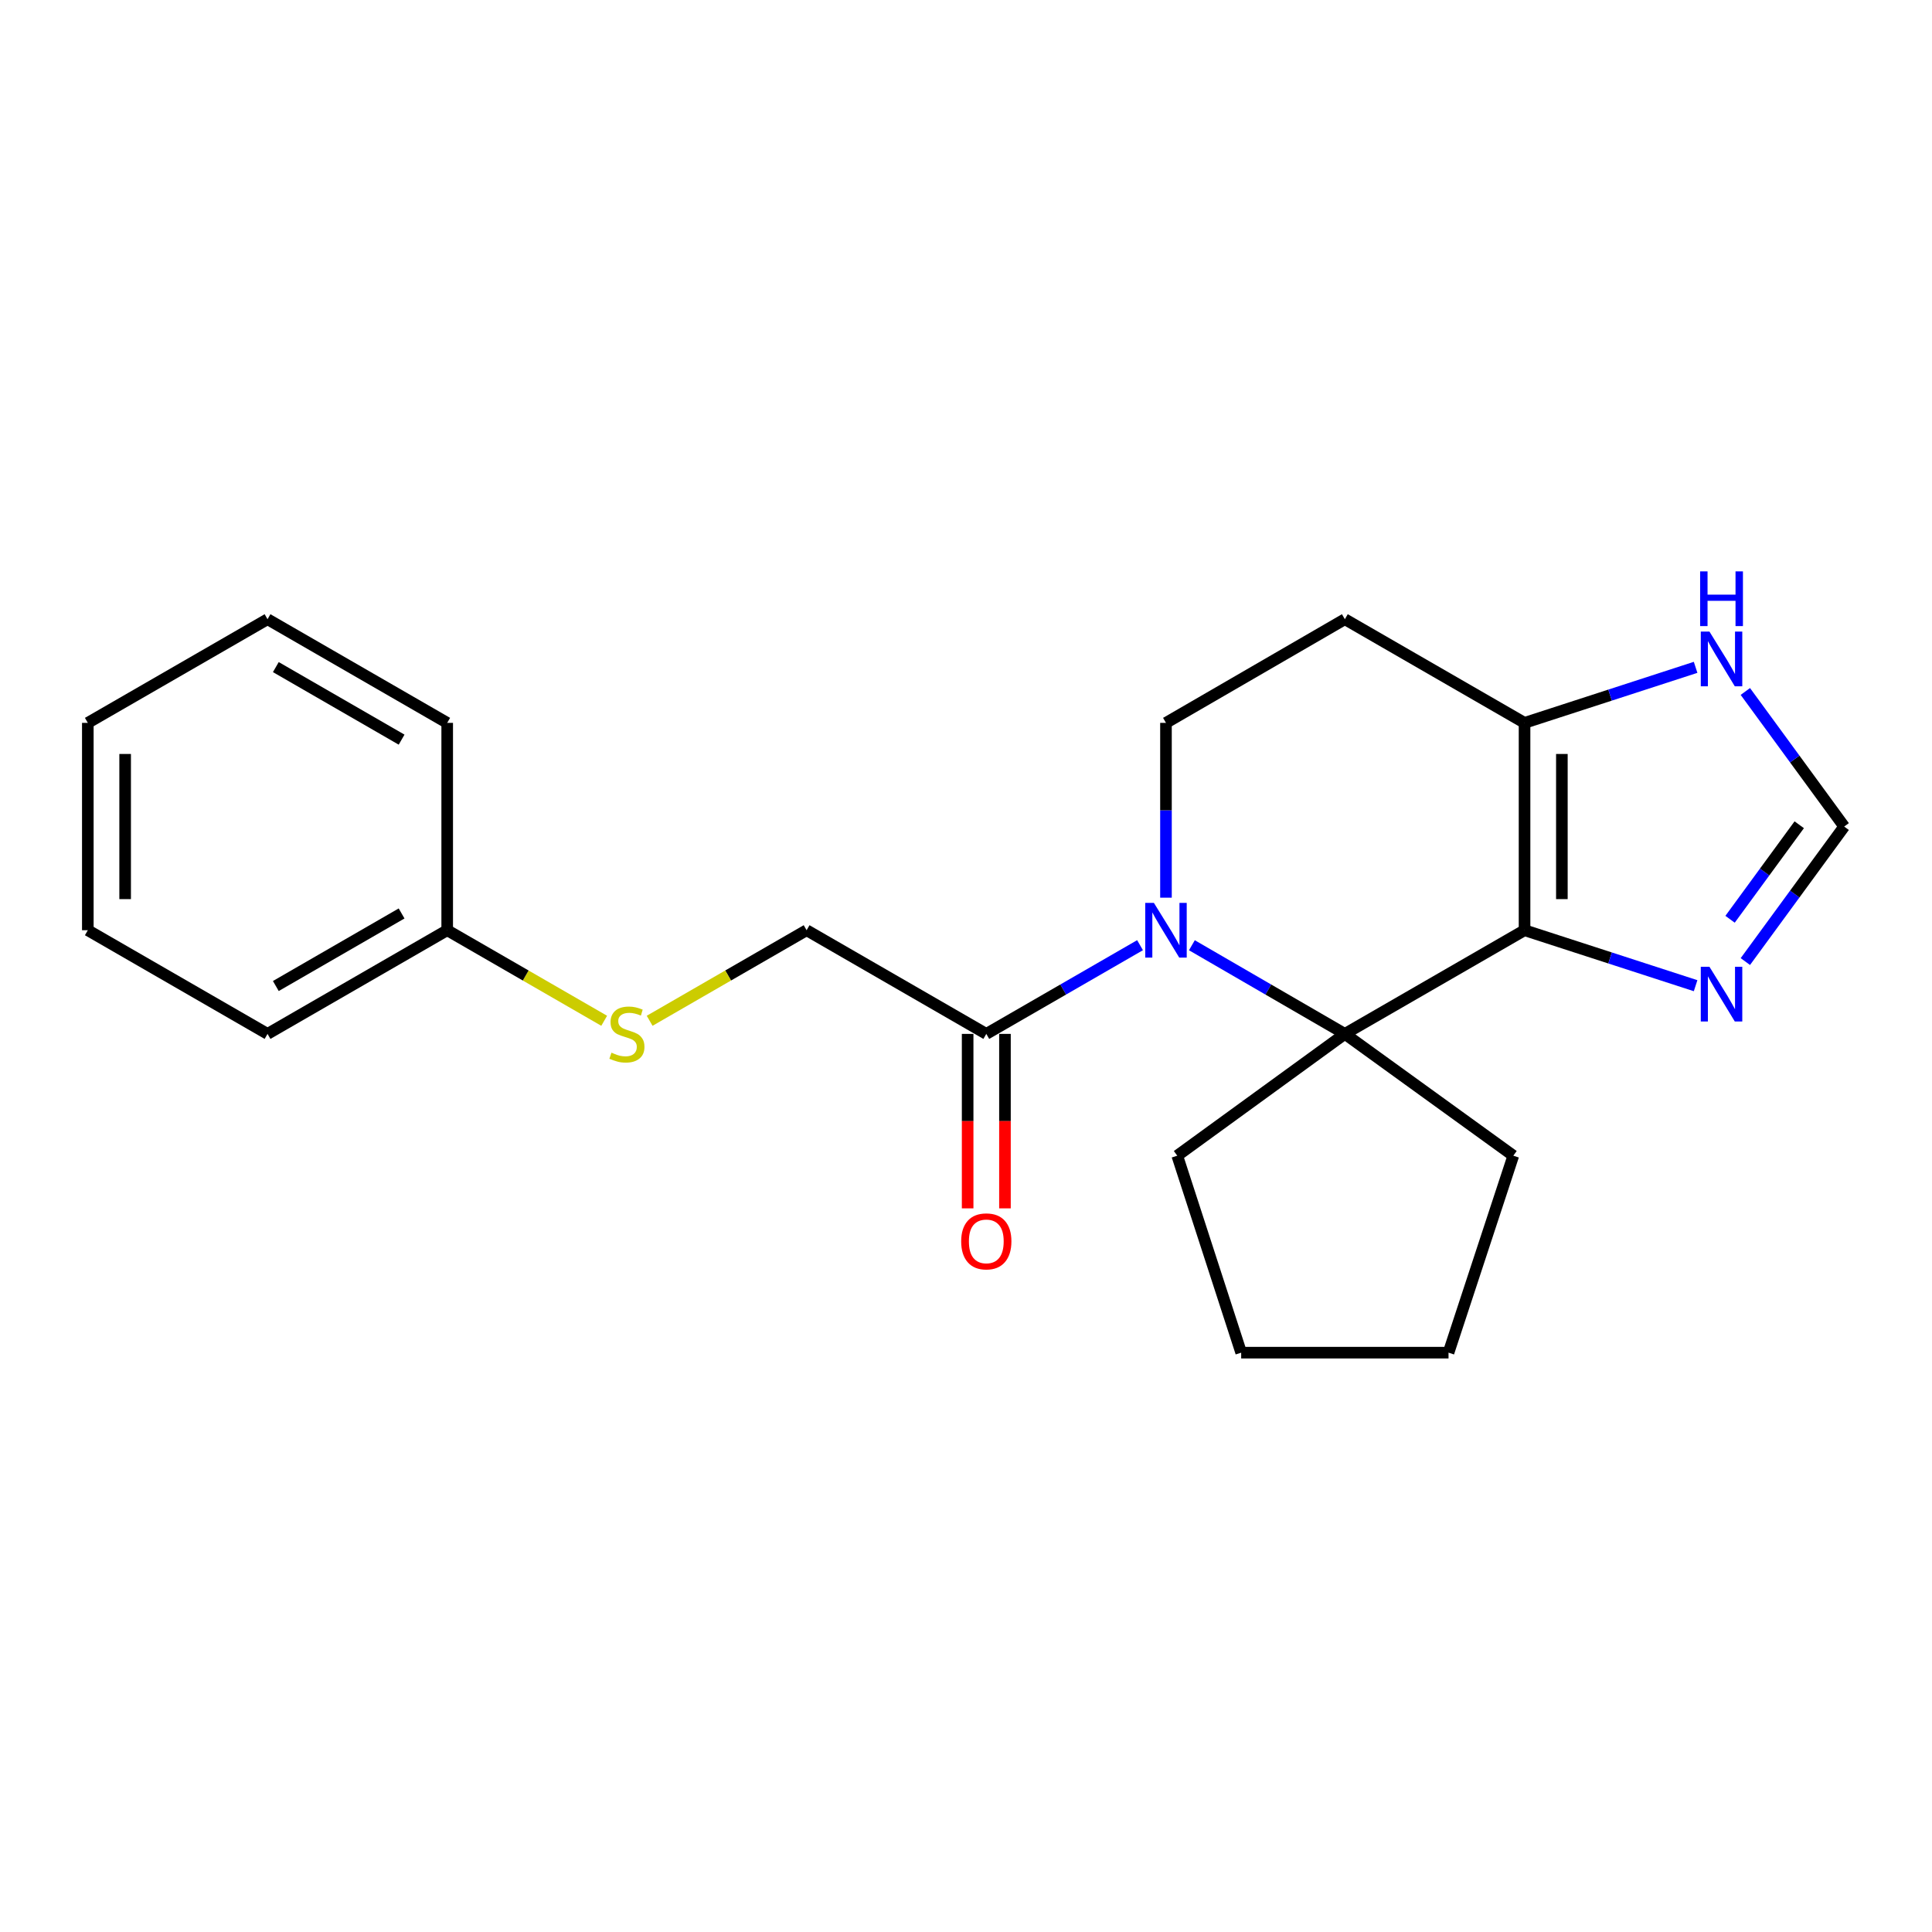 <?xml version='1.0' encoding='iso-8859-1'?>
<svg version='1.1' baseProfile='full'
              xmlns='http://www.w3.org/2000/svg'
                      xmlns:rdkit='http://www.rdkit.org/xml'
                      xmlns:xlink='http://www.w3.org/1999/xlink'
                  xml:space='preserve'
width='1000px' height='1000px' viewBox='0 0 1000 1000'>
<!-- END OF HEADER -->
<rect style='opacity:1.0;fill:#FFFFFF;stroke:none' width='1000' height='1000' x='0' y='0'> </rect>
<path class='bond-1' d='M 789.103,481.482 L 696.095,535.144' style='fill:none;fill-rule:evenodd;stroke:#000000;stroke-width:6px;stroke-linecap:butt;stroke-linejoin:miter;stroke-opacity:1' />
<path class='bond-2' d='M 789.103,481.482 L 789.103,374.156' style='fill:none;fill-rule:evenodd;stroke:#000000;stroke-width:6px;stroke-linecap:butt;stroke-linejoin:miter;stroke-opacity:1' />
<path class='bond-2' d='M 808.422,465.383 L 808.422,390.255' style='fill:none;fill-rule:evenodd;stroke:#000000;stroke-width:6px;stroke-linecap:butt;stroke-linejoin:miter;stroke-opacity:1' />
<path class='bond-3' d='M 789.103,481.482 L 833.373,495.839' style='fill:none;fill-rule:evenodd;stroke:#000000;stroke-width:6px;stroke-linecap:butt;stroke-linejoin:miter;stroke-opacity:1' />
<path class='bond-3' d='M 833.373,495.839 L 877.643,510.196' style='fill:none;fill-rule:evenodd;stroke:#0000FF;stroke-width:6px;stroke-linecap:butt;stroke-linejoin:miter;stroke-opacity:1' />
<path class='bond-0' d='M 616.92,489.257 L 656.507,512.201' style='fill:none;fill-rule:evenodd;stroke:#0000FF;stroke-width:6px;stroke-linecap:butt;stroke-linejoin:miter;stroke-opacity:1' />
<path class='bond-0' d='M 656.507,512.201 L 696.095,535.144' style='fill:none;fill-rule:evenodd;stroke:#000000;stroke-width:6px;stroke-linecap:butt;stroke-linejoin:miter;stroke-opacity:1' />
<path class='bond-4' d='M 590.081,489.228 L 550.294,512.186' style='fill:none;fill-rule:evenodd;stroke:#0000FF;stroke-width:6px;stroke-linecap:butt;stroke-linejoin:miter;stroke-opacity:1' />
<path class='bond-4' d='M 550.294,512.186 L 510.507,535.144' style='fill:none;fill-rule:evenodd;stroke:#000000;stroke-width:6px;stroke-linecap:butt;stroke-linejoin:miter;stroke-opacity:1' />
<path class='bond-5' d='M 603.505,464.638 L 603.505,419.397' style='fill:none;fill-rule:evenodd;stroke:#0000FF;stroke-width:6px;stroke-linecap:butt;stroke-linejoin:miter;stroke-opacity:1' />
<path class='bond-5' d='M 603.505,419.397 L 603.505,374.156' style='fill:none;fill-rule:evenodd;stroke:#000000;stroke-width:6px;stroke-linecap:butt;stroke-linejoin:miter;stroke-opacity:1' />
<path class='bond-12' d='M 696.095,535.144 L 783.286,598.187' style='fill:none;fill-rule:evenodd;stroke:#000000;stroke-width:6px;stroke-linecap:butt;stroke-linejoin:miter;stroke-opacity:1' />
<path class='bond-13' d='M 696.095,535.144 L 609.343,598.187' style='fill:none;fill-rule:evenodd;stroke:#000000;stroke-width:6px;stroke-linecap:butt;stroke-linejoin:miter;stroke-opacity:1' />
<path class='bond-7' d='M 789.103,374.156 L 833.373,359.785' style='fill:none;fill-rule:evenodd;stroke:#000000;stroke-width:6px;stroke-linecap:butt;stroke-linejoin:miter;stroke-opacity:1' />
<path class='bond-7' d='M 833.373,359.785 L 877.642,345.413' style='fill:none;fill-rule:evenodd;stroke:#0000FF;stroke-width:6px;stroke-linecap:butt;stroke-linejoin:miter;stroke-opacity:1' />
<path class='bond-8' d='M 789.103,374.156 L 696.095,320.504' style='fill:none;fill-rule:evenodd;stroke:#000000;stroke-width:6px;stroke-linecap:butt;stroke-linejoin:miter;stroke-opacity:1' />
<path class='bond-6' d='M 903.394,497.702 L 928.97,462.76' style='fill:none;fill-rule:evenodd;stroke:#0000FF;stroke-width:6px;stroke-linecap:butt;stroke-linejoin:miter;stroke-opacity:1' />
<path class='bond-6' d='M 928.97,462.76 L 954.545,427.819' style='fill:none;fill-rule:evenodd;stroke:#000000;stroke-width:6px;stroke-linecap:butt;stroke-linejoin:miter;stroke-opacity:1' />
<path class='bond-6' d='M 895.478,475.809 L 913.381,451.35' style='fill:none;fill-rule:evenodd;stroke:#0000FF;stroke-width:6px;stroke-linecap:butt;stroke-linejoin:miter;stroke-opacity:1' />
<path class='bond-6' d='M 913.381,451.35 L 931.284,426.891' style='fill:none;fill-rule:evenodd;stroke:#000000;stroke-width:6px;stroke-linecap:butt;stroke-linejoin:miter;stroke-opacity:1' />
<path class='bond-9' d='M 510.507,535.144 L 417.499,481.482' style='fill:none;fill-rule:evenodd;stroke:#000000;stroke-width:6px;stroke-linecap:butt;stroke-linejoin:miter;stroke-opacity:1' />
<path class='bond-10' d='M 500.848,535.144 L 500.848,580.295' style='fill:none;fill-rule:evenodd;stroke:#000000;stroke-width:6px;stroke-linecap:butt;stroke-linejoin:miter;stroke-opacity:1' />
<path class='bond-10' d='M 500.848,580.295 L 500.848,625.446' style='fill:none;fill-rule:evenodd;stroke:#FF0000;stroke-width:6px;stroke-linecap:butt;stroke-linejoin:miter;stroke-opacity:1' />
<path class='bond-10' d='M 520.166,535.144 L 520.166,580.295' style='fill:none;fill-rule:evenodd;stroke:#000000;stroke-width:6px;stroke-linecap:butt;stroke-linejoin:miter;stroke-opacity:1' />
<path class='bond-10' d='M 520.166,580.295 L 520.166,625.446' style='fill:none;fill-rule:evenodd;stroke:#FF0000;stroke-width:6px;stroke-linecap:butt;stroke-linejoin:miter;stroke-opacity:1' />
<path class='bond-22' d='M 603.505,374.156 L 696.095,320.504' style='fill:none;fill-rule:evenodd;stroke:#000000;stroke-width:6px;stroke-linecap:butt;stroke-linejoin:miter;stroke-opacity:1' />
<path class='bond-23' d='M 954.545,427.819 L 928.968,392.862' style='fill:none;fill-rule:evenodd;stroke:#000000;stroke-width:6px;stroke-linecap:butt;stroke-linejoin:miter;stroke-opacity:1' />
<path class='bond-23' d='M 928.968,392.862 L 903.39,357.904' style='fill:none;fill-rule:evenodd;stroke:#0000FF;stroke-width:6px;stroke-linecap:butt;stroke-linejoin:miter;stroke-opacity:1' />
<path class='bond-11' d='M 417.499,481.482 L 376.877,504.919' style='fill:none;fill-rule:evenodd;stroke:#000000;stroke-width:6px;stroke-linecap:butt;stroke-linejoin:miter;stroke-opacity:1' />
<path class='bond-11' d='M 376.877,504.919 L 336.255,528.357' style='fill:none;fill-rule:evenodd;stroke:#CCCC00;stroke-width:6px;stroke-linecap:butt;stroke-linejoin:miter;stroke-opacity:1' />
<path class='bond-14' d='M 312.726,528.357 L 272.099,504.919' style='fill:none;fill-rule:evenodd;stroke:#CCCC00;stroke-width:6px;stroke-linecap:butt;stroke-linejoin:miter;stroke-opacity:1' />
<path class='bond-14' d='M 272.099,504.919 L 231.471,481.482' style='fill:none;fill-rule:evenodd;stroke:#000000;stroke-width:6px;stroke-linecap:butt;stroke-linejoin:miter;stroke-opacity:1' />
<path class='bond-18' d='M 783.286,598.187 L 749.757,700.136' style='fill:none;fill-rule:evenodd;stroke:#000000;stroke-width:6px;stroke-linecap:butt;stroke-linejoin:miter;stroke-opacity:1' />
<path class='bond-17' d='M 609.343,598.187 L 642.432,700.136' style='fill:none;fill-rule:evenodd;stroke:#000000;stroke-width:6px;stroke-linecap:butt;stroke-linejoin:miter;stroke-opacity:1' />
<path class='bond-15' d='M 231.471,481.482 L 138.474,535.144' style='fill:none;fill-rule:evenodd;stroke:#000000;stroke-width:6px;stroke-linecap:butt;stroke-linejoin:miter;stroke-opacity:1' />
<path class='bond-15' d='M 207.866,472.798 L 142.768,510.362' style='fill:none;fill-rule:evenodd;stroke:#000000;stroke-width:6px;stroke-linecap:butt;stroke-linejoin:miter;stroke-opacity:1' />
<path class='bond-16' d='M 231.471,481.482 L 231.471,374.156' style='fill:none;fill-rule:evenodd;stroke:#000000;stroke-width:6px;stroke-linecap:butt;stroke-linejoin:miter;stroke-opacity:1' />
<path class='bond-20' d='M 138.474,535.144 L 45.455,481.482' style='fill:none;fill-rule:evenodd;stroke:#000000;stroke-width:6px;stroke-linecap:butt;stroke-linejoin:miter;stroke-opacity:1' />
<path class='bond-19' d='M 231.471,374.156 L 138.474,320.504' style='fill:none;fill-rule:evenodd;stroke:#000000;stroke-width:6px;stroke-linecap:butt;stroke-linejoin:miter;stroke-opacity:1' />
<path class='bond-19' d='M 207.868,382.842 L 142.769,345.285' style='fill:none;fill-rule:evenodd;stroke:#000000;stroke-width:6px;stroke-linecap:butt;stroke-linejoin:miter;stroke-opacity:1' />
<path class='bond-24' d='M 642.432,700.136 L 749.757,700.136' style='fill:none;fill-rule:evenodd;stroke:#000000;stroke-width:6px;stroke-linecap:butt;stroke-linejoin:miter;stroke-opacity:1' />
<path class='bond-21' d='M 138.474,320.504 L 45.455,374.156' style='fill:none;fill-rule:evenodd;stroke:#000000;stroke-width:6px;stroke-linecap:butt;stroke-linejoin:miter;stroke-opacity:1' />
<path class='bond-25' d='M 45.455,481.482 L 45.455,374.156' style='fill:none;fill-rule:evenodd;stroke:#000000;stroke-width:6px;stroke-linecap:butt;stroke-linejoin:miter;stroke-opacity:1' />
<path class='bond-25' d='M 64.773,465.383 L 64.773,390.255' style='fill:none;fill-rule:evenodd;stroke:#000000;stroke-width:6px;stroke-linecap:butt;stroke-linejoin:miter;stroke-opacity:1' />
<path  class='atom-1' d='M 597.245 467.322
L 606.525 482.322
Q 607.445 483.802, 608.925 486.482
Q 610.405 489.162, 610.485 489.322
L 610.485 467.322
L 614.245 467.322
L 614.245 495.642
L 610.365 495.642
L 600.405 479.242
Q 599.245 477.322, 598.005 475.122
Q 596.805 472.922, 596.445 472.242
L 596.445 495.642
L 592.765 495.642
L 592.765 467.322
L 597.245 467.322
' fill='#0000FF'/>
<path  class='atom-4' d='M 884.802 500.389
L 894.082 515.389
Q 895.002 516.869, 896.482 519.549
Q 897.962 522.229, 898.042 522.389
L 898.042 500.389
L 901.802 500.389
L 901.802 528.709
L 897.922 528.709
L 887.962 512.309
Q 886.802 510.389, 885.562 508.189
Q 884.362 505.989, 884.002 505.309
L 884.002 528.709
L 880.322 528.709
L 880.322 500.389
L 884.802 500.389
' fill='#0000FF'/>
<path  class='atom-8' d='M 884.802 326.897
L 894.082 341.897
Q 895.002 343.377, 896.482 346.057
Q 897.962 348.737, 898.042 348.897
L 898.042 326.897
L 901.802 326.897
L 901.802 355.217
L 897.922 355.217
L 887.962 338.817
Q 886.802 336.897, 885.562 334.697
Q 884.362 332.497, 884.002 331.817
L 884.002 355.217
L 880.322 355.217
L 880.322 326.897
L 884.802 326.897
' fill='#0000FF'/>
<path  class='atom-8' d='M 879.982 295.745
L 883.822 295.745
L 883.822 307.785
L 898.302 307.785
L 898.302 295.745
L 902.142 295.745
L 902.142 324.065
L 898.302 324.065
L 898.302 310.985
L 883.822 310.985
L 883.822 324.065
L 879.982 324.065
L 879.982 295.745
' fill='#0000FF'/>
<path  class='atom-11' d='M 497.507 642.529
Q 497.507 635.729, 500.867 631.929
Q 504.227 628.129, 510.507 628.129
Q 516.787 628.129, 520.147 631.929
Q 523.507 635.729, 523.507 642.529
Q 523.507 649.409, 520.107 653.329
Q 516.707 657.209, 510.507 657.209
Q 504.267 657.209, 500.867 653.329
Q 497.507 649.449, 497.507 642.529
M 510.507 654.009
Q 514.827 654.009, 517.147 651.129
Q 519.507 648.209, 519.507 642.529
Q 519.507 636.969, 517.147 634.169
Q 514.827 631.329, 510.507 631.329
Q 506.187 631.329, 503.827 634.129
Q 501.507 636.929, 501.507 642.529
Q 501.507 648.249, 503.827 651.129
Q 506.187 654.009, 510.507 654.009
' fill='#FF0000'/>
<path  class='atom-12' d='M 316.49 544.864
Q 316.81 544.984, 318.13 545.544
Q 319.45 546.104, 320.89 546.464
Q 322.37 546.784, 323.81 546.784
Q 326.49 546.784, 328.05 545.504
Q 329.61 544.184, 329.61 541.904
Q 329.61 540.344, 328.81 539.384
Q 328.05 538.424, 326.85 537.904
Q 325.65 537.384, 323.65 536.784
Q 321.13 536.024, 319.61 535.304
Q 318.13 534.584, 317.05 533.064
Q 316.01 531.544, 316.01 528.984
Q 316.01 525.424, 318.41 523.224
Q 320.85 521.024, 325.65 521.024
Q 328.93 521.024, 332.65 522.584
L 331.73 525.664
Q 328.33 524.264, 325.77 524.264
Q 323.01 524.264, 321.49 525.424
Q 319.97 526.544, 320.01 528.504
Q 320.01 530.024, 320.77 530.944
Q 321.57 531.864, 322.69 532.384
Q 323.85 532.904, 325.77 533.504
Q 328.33 534.304, 329.85 535.104
Q 331.37 535.904, 332.45 537.544
Q 333.57 539.144, 333.57 541.904
Q 333.57 545.824, 330.93 547.944
Q 328.33 550.024, 323.97 550.024
Q 321.45 550.024, 319.53 549.464
Q 317.65 548.944, 315.41 548.024
L 316.49 544.864
' fill='#CCCC00'/>
</svg>
